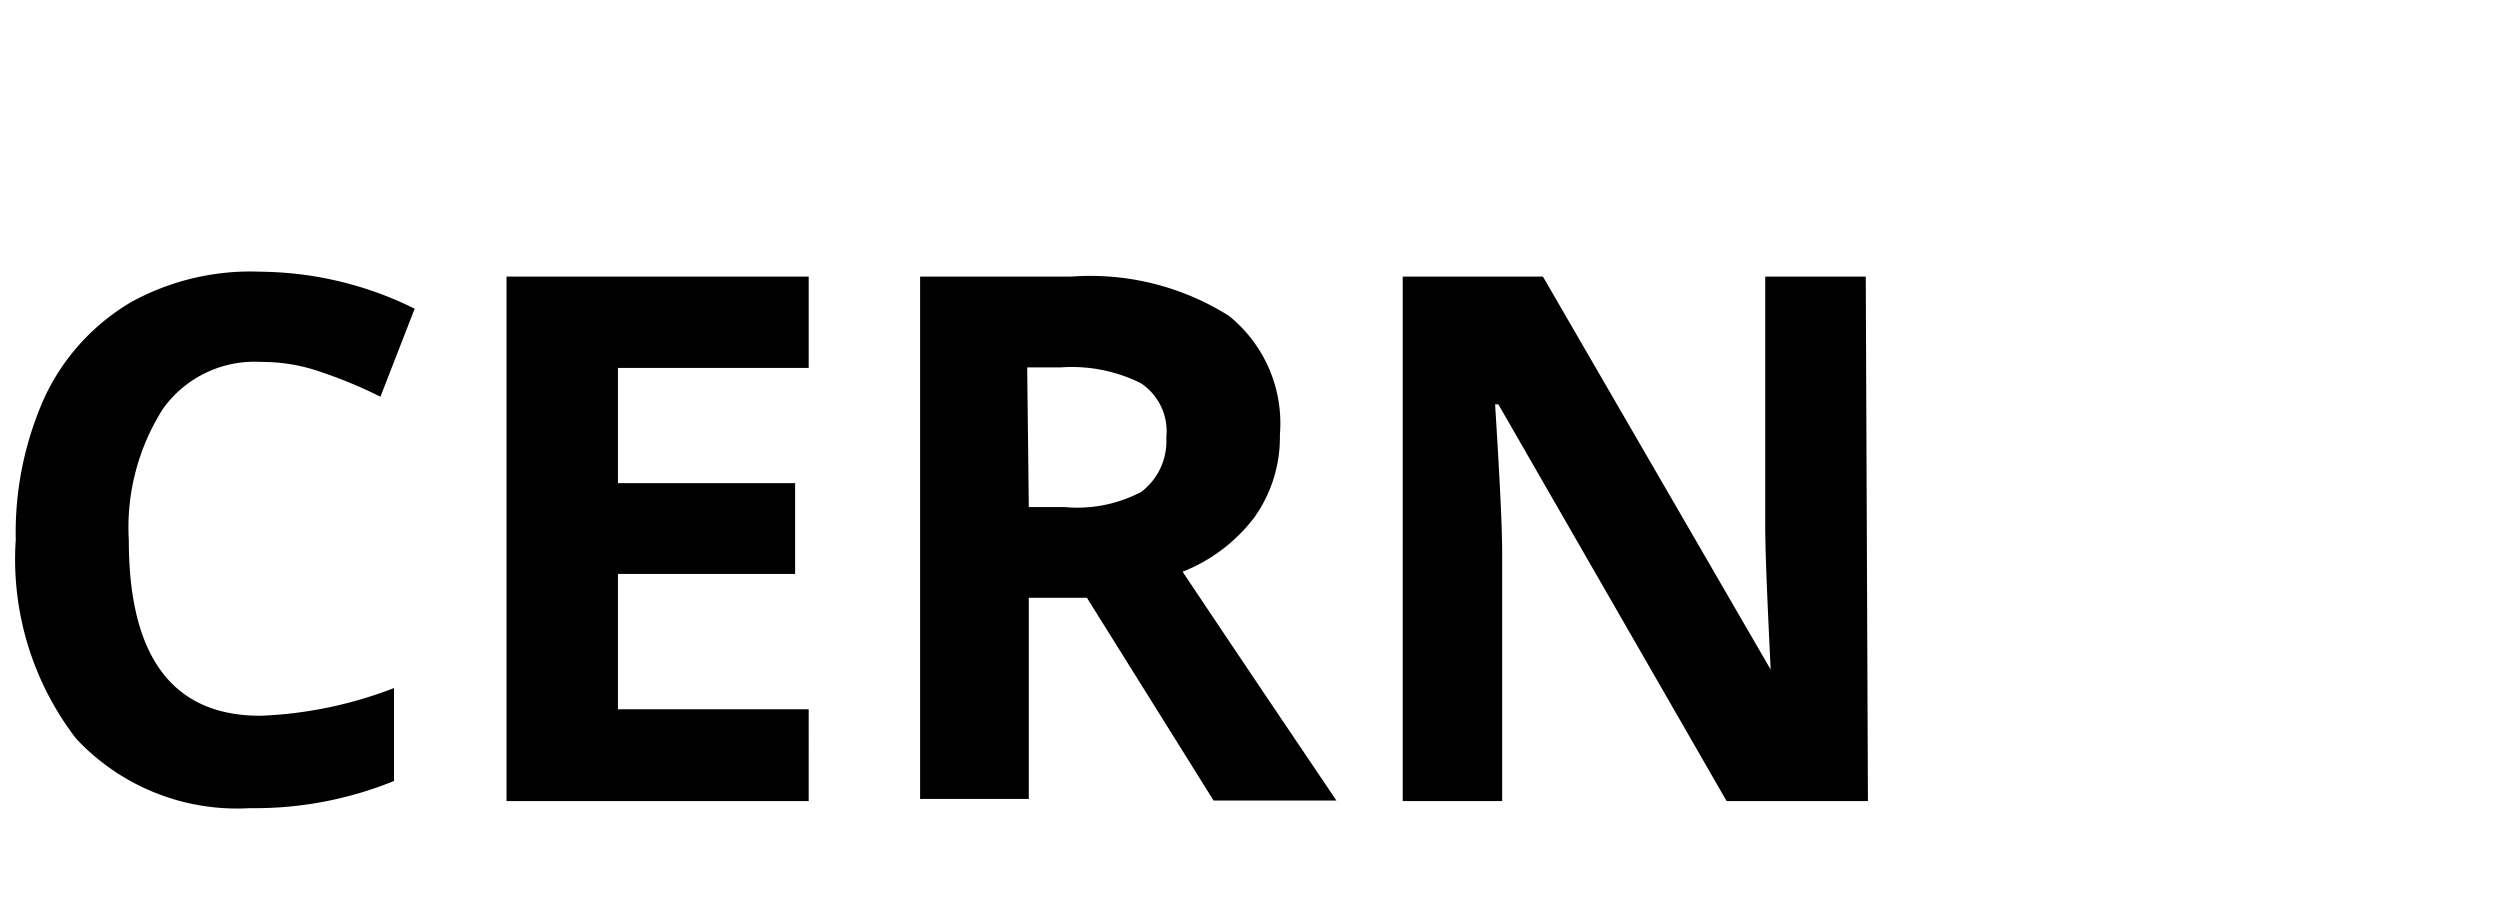 <svg xmlns="http://www.w3.org/2000/svg" viewBox="0 0 46 17"><path d="M4.81 6.66A2.07 2.07 0 0 0 3 7.52a4.07 4.07 0 0 0-.63 2.42c0 2.15.81 3.23 2.42 3.23a7.59 7.59 0 0 0 2.46-.51v1.71a6.8 6.8 0 0 1-2.65.5 4.05 4.05 0 0 1-3.2-1.28A5.41 5.41 0 0 1 .29 9.93a6.07 6.07 0 0 1 .54-2.64 4 4 0 0 1 1.58-1.73A4.56 4.56 0 0 1 4.81 5a6.49 6.49 0 0 1 2.82.68L7 7.3a8.25 8.25 0 0 0-1.08-.45 3.24 3.24 0 0 0-1.11-.19ZM14.88 14.74H9.32V5.09h5.56v1.68h-3.51v2.12h3.26v1.67h-3.26v2.49h3.51ZM18.93 11v3.7h-2V5.09h2.77a4.79 4.79 0 0 1 2.91.72A2.54 2.54 0 0 1 23.55 8a2.54 2.54 0 0 1-.47 1.52 3.07 3.07 0 0 1-1.32 1c1.45 2.17 2.4 3.57 2.83 4.21h-2.26L20 11Zm0-1.67h.66A2.52 2.52 0 0 0 21 9.05a1.17 1.17 0 0 0 .46-1 1.06 1.06 0 0 0-.47-1 2.85 2.85 0 0 0-1.47-.29h-.62ZM34.37 14.74h-2.6l-4.2-7.3h-.06c.08 1.29.13 2.21.13 2.76v4.54h-1.83V5.09h2.58l4.19 7.23c-.06-1.26-.1-2.14-.1-2.66V5.09h1.85Z"/></svg>